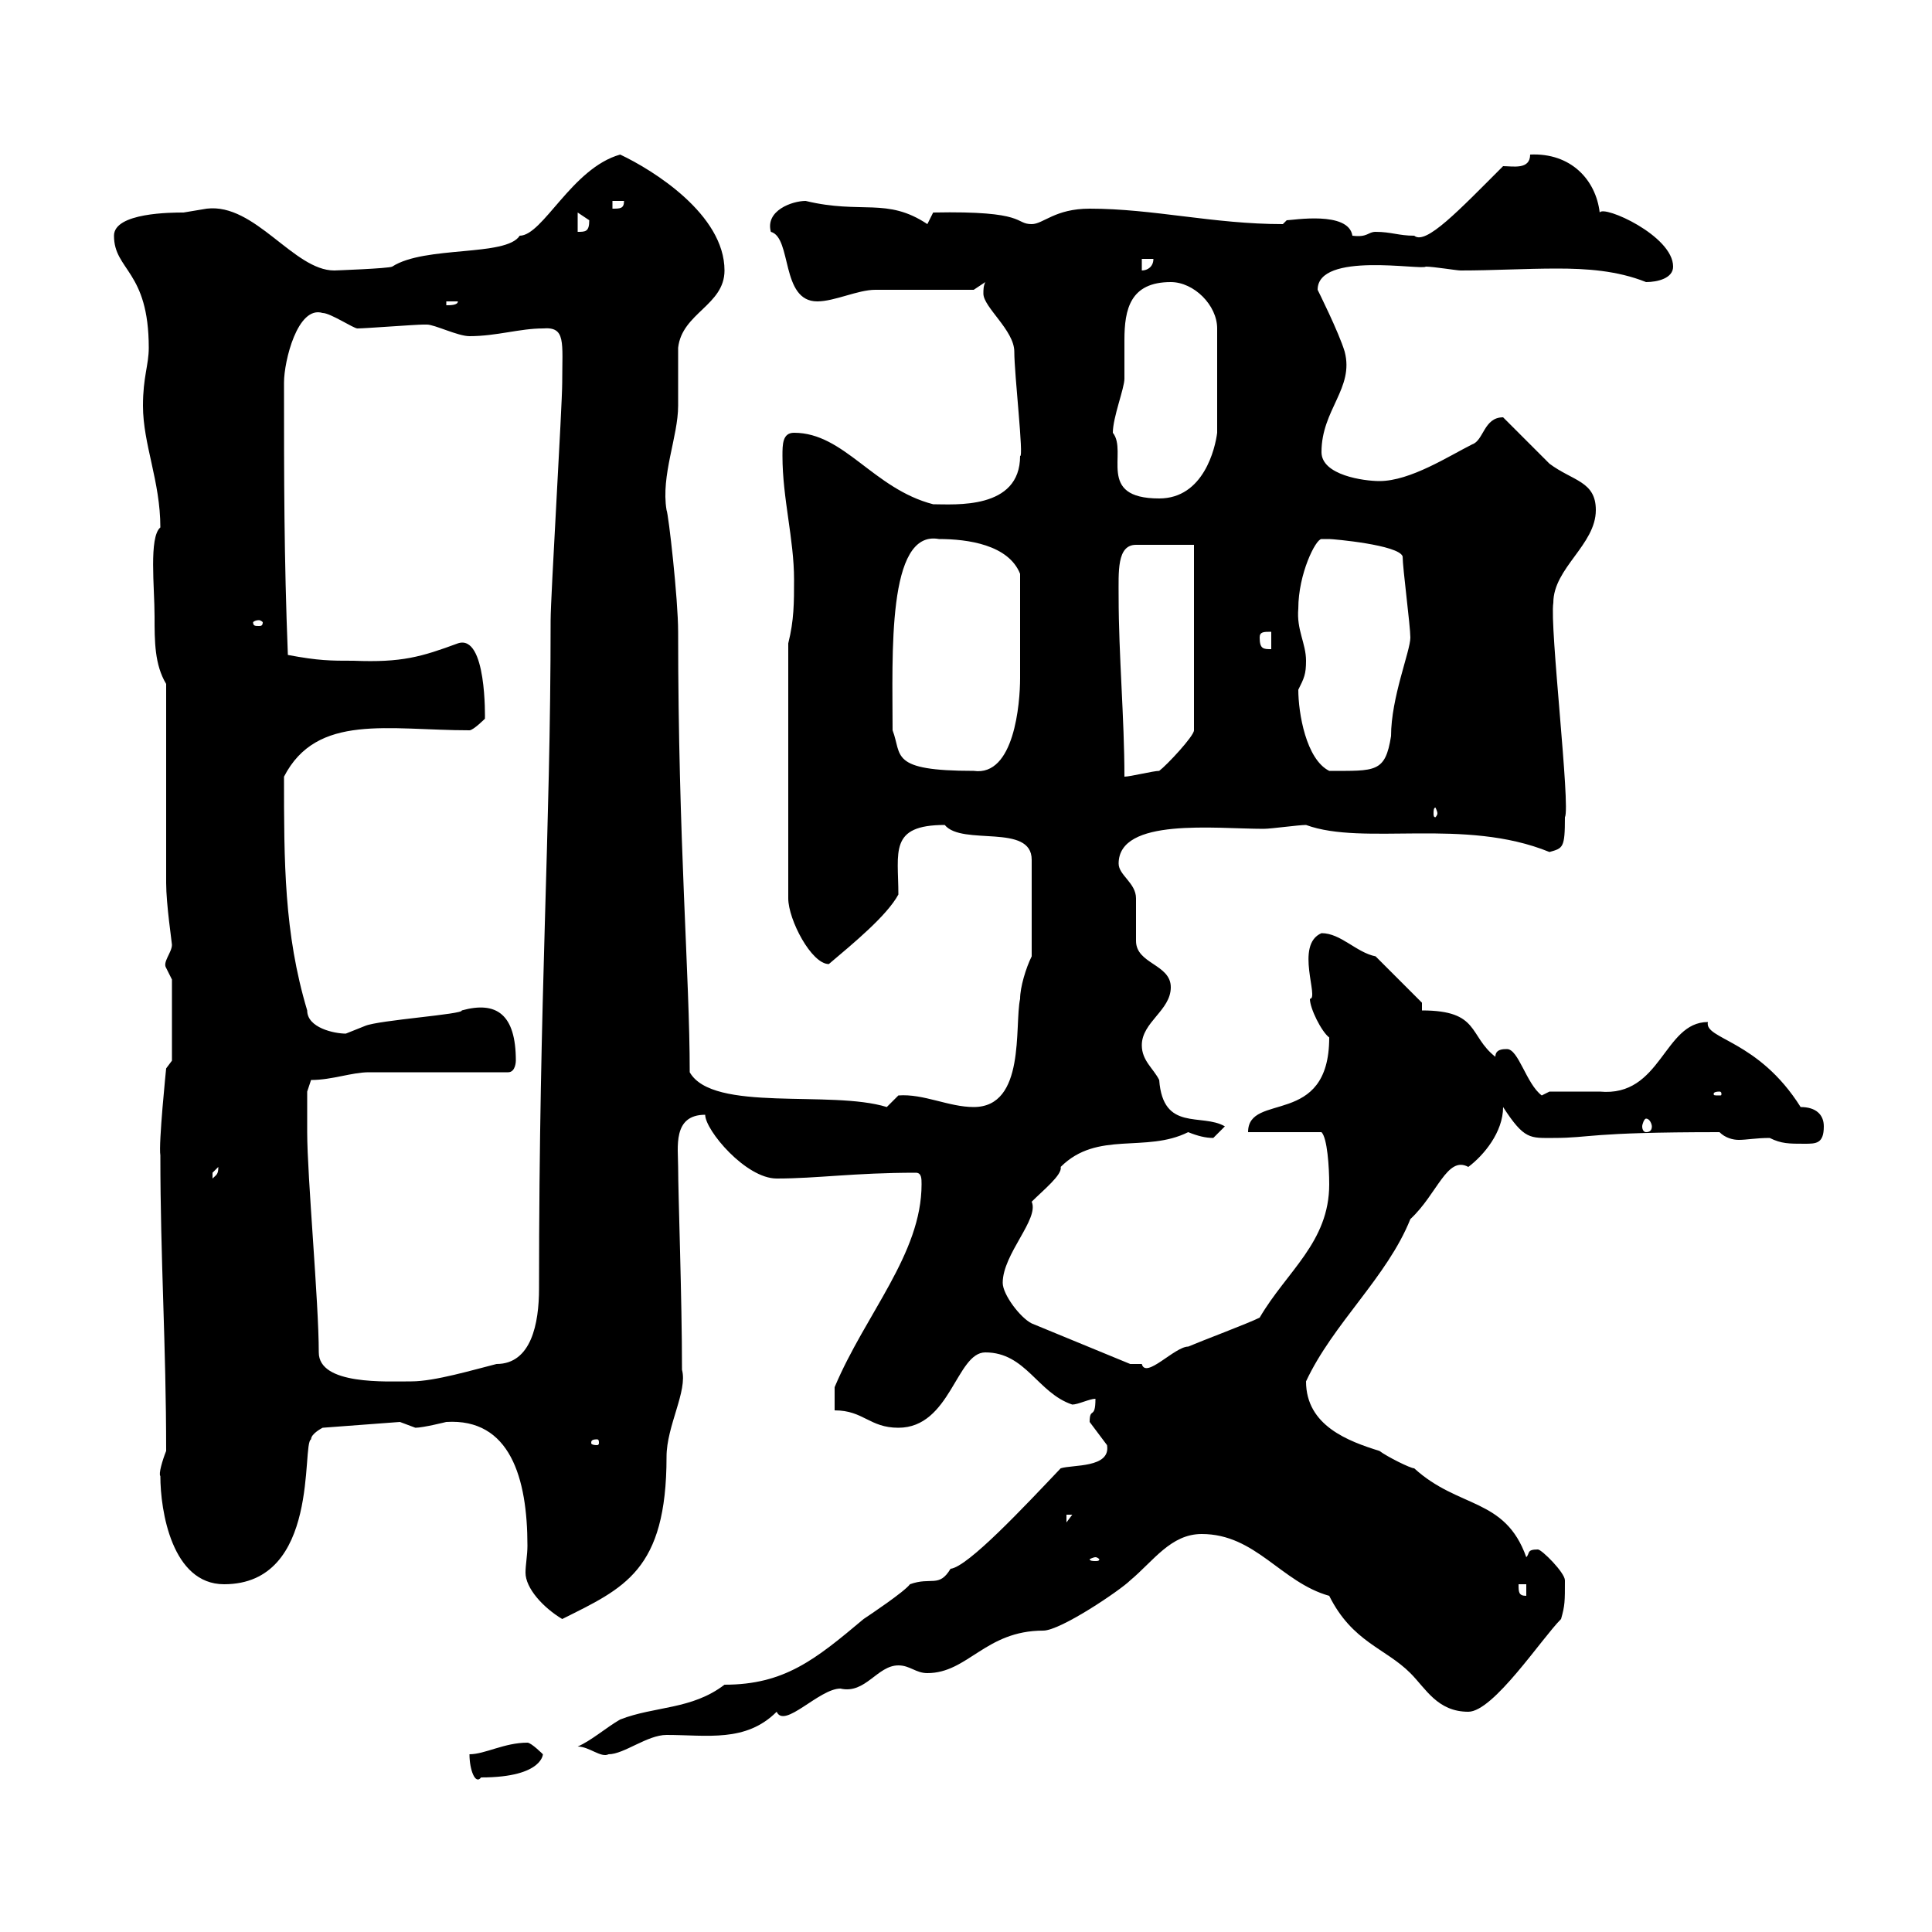 <svg xmlns="http://www.w3.org/2000/svg" xmlns:xlink="http://www.w3.org/1999/xlink" width="300" height="300"><path d="M72.90 272.40C72.90 274.80 73.80 277.20 74.70 276C84.60 276 84.30 272.10 84.30 272.40C84.30 272.40 82.50 270.60 81.90 270.60C78.30 270.60 75.30 272.40 72.90 272.40ZM89.70 271.20C91.50 271.20 93.30 273 94.50 272.40C96.90 272.40 100.50 269.40 103.50 269.40C109.80 269.40 115.80 270.60 120.60 265.80C121.80 268.50 127.20 262.20 130.50 262.20C134.40 263.10 136.20 258.60 139.50 258.60C141.30 258.60 142.20 259.80 144 259.80C150.30 259.80 153 253.20 162 253.20C164.70 253.20 174 246.90 175.50 245.40C179.10 242.40 181.80 238.20 186.60 238.20C195 238.20 198.90 245.70 206.40 247.80C210 255 215.10 255.90 219 259.80C221.40 262.20 223.20 265.80 228 265.80C231.90 265.80 239.40 254.40 242.40 251.40C243 249.30 243 248.70 243 245.40C243 244.20 239.40 240.60 238.80 240.60C237 240.60 237.60 241.20 237 241.80C233.70 232.50 226.50 234.30 219.60 228C219 228 215.40 226.20 214.20 225.30C209.40 223.80 202.80 221.40 202.80 214.50C207 205.50 215.40 198.30 219 189.30C223.20 185.40 224.70 179.40 228 181.20C230.40 179.40 233.40 175.80 233.40 171.90C236.70 177 237.60 176.70 241.20 176.70C247.20 176.70 246.30 175.80 267 175.80C267.90 176.70 269.10 177 270 177C271.20 177 272.70 176.70 274.80 176.70C276.60 177.60 277.80 177.60 280.20 177.60C282 177.60 283.20 177.60 283.20 174.90C283.20 173.10 282 171.90 279.60 171.90C273 161.40 264.60 161.40 265.20 158.70C258.30 158.70 258 170.40 248.40 169.50C247.80 169.50 241.20 169.50 240.60 169.50L239.40 170.10C237 168.30 235.80 162.90 234 162.90C233.40 162.90 232.20 162.90 232.20 164.10C228 160.80 229.80 156.90 220.80 156.90L220.80 155.70L213.60 148.50C210.60 147.90 208.20 144.90 205.20 144.90C201 146.70 204.90 155.10 203.40 155.10C203.40 156.60 205.20 160.20 206.40 161.10C206.40 175.20 193.80 169.50 193.80 175.80L205.20 175.80C206.10 176.70 206.40 181.20 206.40 183.90C206.40 192.90 199.80 197.40 195.60 204.60C193.80 205.50 186.60 208.20 184.50 209.10C182.40 209.10 177.90 214.20 177.30 211.80C176.40 211.80 175.50 211.80 175.50 211.80L160.20 205.50C158.40 204.60 155.70 201 155.70 199.20C155.70 194.70 161.40 189.30 160.20 186.60C162 184.80 165 182.40 164.70 181.20C170.40 175.50 177.90 179.10 184.50 175.80C186 176.40 187.20 176.70 188.40 176.70C188.40 176.70 190.20 174.90 190.20 174.90C186.60 172.80 180.60 175.80 180 167.70C179.10 165.90 177.30 164.70 177.30 162.30C177.30 158.70 181.80 156.90 181.80 153.30C181.80 149.70 176.40 149.70 176.40 146.10C176.40 144.90 176.40 140.70 176.40 139.50C176.40 137.10 173.70 135.90 173.70 134.10C173.70 126.90 188.70 128.70 196.20 128.70C197.40 128.70 201.60 128.10 202.80 128.10C211.80 131.40 227.40 126.90 240.60 132.30C242.70 131.70 243 131.70 243 126.90C243.90 125.40 240.60 97.20 241.20 93.60C241.20 88.20 247.80 84.60 247.80 79.20C247.80 74.70 244.20 74.70 240.60 72C239.40 70.80 234 65.40 233.40 64.80C230.40 64.80 230.40 68.40 228.60 69C225 70.80 219 74.70 214.20 74.70C211.80 74.70 205.20 73.80 205.20 70.20C205.20 63.60 210.30 60.30 208.80 54.60C207.90 51.60 204.60 45 204.60 45C204.60 39 220.80 42 221.40 41.40C222.60 41.40 226.20 42 226.80 42C231.90 42 236.70 41.70 241.80 41.70C246.30 41.70 251.10 42 255.60 43.80C257.40 43.80 259.80 43.20 259.80 41.40C259.80 36.60 249 31.80 248.40 33C247.80 27.90 243.90 23.70 237.60 24C237.60 26.40 234.90 25.80 233.40 25.80C226.50 32.70 221.40 38.10 219.60 36.60C217.20 36.60 216 36 213.60 36C212.40 36 212.40 36.90 210 36.60C209.40 32.70 200.70 34.20 199.80 34.20C199.80 34.20 199.20 34.80 199.20 34.80C188.40 34.80 179.10 32.40 169.20 32.40C163.80 32.40 162 34.80 160.20 34.80C157.50 34.80 159.60 32.70 144.90 33L144 34.80C137.70 30.60 133.80 33.30 125.10 31.20C123 31.20 118.80 32.70 119.70 36C123 36.90 121.20 46.80 126.90 46.80C129.60 46.80 133.20 45 135.90 45C138.60 45 148.50 45 151.20 45L153 43.80C152.70 44.40 152.70 45 152.70 45.60C152.70 47.70 157.50 51.30 157.50 54.60C157.50 58.20 159 71.10 158.40 70.80C158.40 79.20 148.20 78.30 144.90 78.30C135.60 75.90 131.10 67.20 123.30 67.20C121.50 67.20 121.50 69 121.50 70.80C121.50 77.40 123.30 83.70 123.30 90C123.30 93.60 123.30 96.30 122.40 99.90L122.40 139.50C122.40 142.80 126 149.70 128.70 149.70C132.60 146.40 137.70 142.20 139.50 138.90C139.50 132.30 138 128.10 146.70 128.10C149.40 131.40 160.20 127.80 160.20 133.50L160.20 148.50C159.30 150.30 158.40 153.30 158.40 155.10C157.50 159.30 159.30 171.90 151.20 171.90C147.30 171.90 143.40 169.80 139.50 170.10C139.50 170.10 137.70 171.90 137.70 171.90C129 169.20 110.70 172.80 107.10 166.50C107.10 151.50 105.30 130.80 105.30 98.10C105.30 93 103.80 79.80 103.50 79.20C102.60 73.80 105.30 67.80 105.30 63C105.30 61.80 105.30 54.60 105.30 54C105.90 48.60 112.50 47.40 112.50 42C112.50 33.30 101.40 26.40 96.30 24C88.80 26.10 84.30 36.60 80.70 36.60C78.60 39.90 66 38.10 60.90 41.40C60.30 41.70 51.90 42 51.90 42C45.60 42 39.60 31.50 32.10 32.40C32.10 32.40 28.50 33 28.50 33C26.70 33 17.70 33 17.70 36.60C17.70 42 23.10 42 23.10 54C23.10 56.70 22.20 58.50 22.20 63C22.20 69 24.90 74.70 24.90 81.90C23.10 83.40 24 91.20 24 95.70C24 99.60 24 103.20 25.80 106.20C25.80 110.70 25.80 132.30 25.80 137.10C25.80 140.40 26.70 146.40 26.70 146.70C26.70 147.90 25.20 149.40 25.80 150.30C25.80 150.30 26.70 152.10 26.70 152.10L26.70 164.70L25.80 165.90C25.80 165.90 24.60 177.60 24.90 179.40C24.90 195.60 25.80 208.80 25.80 225.30C25.20 226.80 24.60 228.90 24.90 229.20C24.90 234.60 26.70 246 34.80 246C49.80 246 46.80 224.10 48.30 223.50C48.30 222.60 50.10 221.70 50.10 221.70L62.10 220.80C62.10 220.80 64.50 221.70 64.50 221.70C65.70 221.70 69.30 220.80 69.30 220.80C79.20 220.20 81.90 229.50 81.90 240C81.90 241.50 81.60 243 81.60 244.20C81.60 246.60 84.30 249.60 87.30 251.40C96.90 246.60 103.50 243.90 103.50 226.20C103.50 221.40 106.80 216 105.90 212.70C105.90 201.60 105.30 185.40 105.30 181.20C105.30 178.20 104.40 173.10 109.50 173.10C109.50 175.50 115.80 183 120.60 183C126.90 183 132.60 182.10 142.20 182.10C143.10 182.10 143.10 183 143.10 183.90C143.10 194.70 134.40 204 129.60 215.40L129.60 219C134.10 219 135 221.70 139.50 221.70C147.60 221.70 148.50 210 153 210C159.30 210 161.10 216.30 166.50 218.10C167.40 218.10 169.20 217.20 170.10 217.20C170.10 220.50 169.20 218.40 169.20 220.80C169.20 220.80 171.90 224.40 171.90 224.40C172.50 228 166.50 227.40 164.70 228C159 234 150.30 243.30 147.60 243.60C145.80 246.60 144.60 244.80 141.30 246C140.40 247.20 135 250.80 134.10 251.40C126.60 257.70 121.80 261.60 112.50 261.60C107.40 265.50 101.70 264.90 96.30 267C94.20 268.20 91.80 270.30 89.70 271.20ZM235.80 246L237 246L237 247.80C235.80 247.80 235.80 247.20 235.80 246ZM170.10 241.80C170.40 241.80 170.70 242.10 170.70 242.10C170.70 242.40 170.40 242.40 170.10 242.40C169.80 242.40 169.20 242.40 169.20 242.10C169.20 242.10 169.80 241.80 170.10 241.80ZM165.60 235.20L166.50 235.20L165.60 236.40ZM92.70 223.50C93 223.50 93 223.80 93 224.10C93 224.10 93 224.40 92.70 224.40C91.80 224.40 91.80 224.10 91.80 224.10C91.80 223.80 91.80 223.50 92.70 223.50ZM47.70 175.80C47.70 173.70 47.70 169.50 47.70 169.50L48.30 167.70C51.60 167.70 54.60 166.50 57.30 166.50C60.90 166.50 75.30 166.50 78.90 166.50C80.10 166.50 80.10 164.70 80.10 164.70C80.10 157.50 77.10 155.40 71.70 156.90C72 157.50 58.80 158.40 56.70 159.30C56.70 159.30 53.70 160.50 53.70 160.50C51.90 160.50 47.70 159.60 47.70 156.90C44.10 144.90 44.10 133.80 44.10 120.60C49.20 110.70 60.30 113.40 72.90 113.40C73.50 113.40 75.30 111.60 75.30 111.60C75.30 111.60 75.60 98.40 71.10 99.90C65.40 102 62.40 102.90 54.90 102.60C51.30 102.60 49.50 102.60 44.70 101.70C44.10 86.40 44.10 74.40 44.10 59.40C44.10 56.10 46.20 47.40 50.10 48.60C51.30 48.60 54.90 51 55.50 51C56.70 51 64.50 50.40 65.70 50.40C65.70 50.40 65.70 50.40 66.30 50.40C67.50 50.40 71.10 52.20 72.90 52.20C77.10 52.20 80.70 51 84.30 51C87.90 50.70 87.30 53.10 87.30 59.40C87.30 63 85.50 92.70 85.50 96.30C85.50 129.90 83.70 153.90 83.70 200.10C83.70 205.50 82.50 211.80 77.10 211.80C73.50 212.70 67.50 214.50 63.90 214.50C60 214.50 49.50 215.10 49.50 210C49.50 202.20 47.70 182.70 47.70 175.80ZM33.90 181.20C33.90 182.40 33.60 182.40 33 183C33 183 33 183 33 182.10C33 182.10 33.90 181.20 33.90 181.20ZM255.60 173.70C256.20 173.70 256.50 174.60 256.50 174.90C256.50 175.50 256.20 175.80 255.60 175.80C255.30 175.80 255 175.50 255 174.90C255 174.60 255.30 173.70 255.60 173.70ZM267 169.50C267.30 169.50 267.30 169.80 267.30 169.80C267.30 170.10 267.30 170.10 267 170.10C266.10 170.10 266.10 170.10 266.10 169.80C266.10 169.80 266.10 169.50 267 169.50ZM223.20 126.30C223.20 126.60 222.90 126.90 222.90 126.90C222.60 126.90 222.60 126.60 222.60 126.30C222.60 126 222.60 125.40 222.90 125.40C222.90 125.40 223.20 126 223.20 126.30ZM138.60 113.40C138.60 101.70 137.70 82.20 145.80 83.70C150.30 83.70 156.60 84.60 158.40 89.10C158.40 95.40 158.40 102 158.40 105.30C158.40 109.20 157.50 120.60 151.20 119.70C138 119.70 140.10 117.30 138.60 113.40ZM173.70 92.70C173.70 88.80 173.40 84.60 176.40 84.60L185.40 84.60L185.40 113.40C185.40 114.30 181.20 118.80 180 119.70C179.10 119.70 175.50 120.60 174.60 120.60C174.60 111.60 173.70 101.70 173.70 92.70ZM201.60 107.10C202.50 105.30 202.80 104.70 202.80 102.60C202.80 99.90 201.30 97.80 201.60 94.50C201.60 89.10 204.30 83.70 205.20 83.70C205.20 83.70 206.40 83.70 206.40 83.70C207 83.70 217.20 84.60 217.80 86.40C217.80 88.20 219 97.20 219 99C219 101.10 216 108.30 216 114.30C215.10 120 213.60 119.70 206.40 119.70C202.80 117.90 201.60 110.70 201.60 107.10ZM195.60 99C195.60 98.10 196.20 98.10 197.40 98.10L197.40 100.80C196.20 100.80 195.60 100.80 195.60 99ZM40.20 96.30C40.50 96.30 40.80 96.60 40.80 96.60C40.80 97.20 40.50 97.20 40.20 97.20C39.60 97.20 39.30 97.20 39.30 96.60C39.30 96.60 39.60 96.30 40.20 96.30ZM172.80 67.20C172.80 64.80 174.60 60.30 174.60 58.80C174.60 57 174.60 54.90 174.60 52.80C174.60 48 175.50 43.80 181.80 43.80C185.40 43.80 189 47.40 189 51L189 67.20C188.70 69.60 186.90 77.40 180 77.40C170.10 77.40 175.20 70.20 172.80 67.20ZM69.30 46.80L71.10 46.80C71.10 47.40 69.90 47.40 69.30 47.40ZM177.30 40.20L179.10 40.20C179.10 41.40 178.20 42 177.30 42ZM89.70 33C89.70 33 91.50 34.20 91.50 34.20C91.50 36 90.90 36 89.70 36ZM95.10 31.20L96.90 31.20C96.90 32.40 96.30 32.40 95.10 32.40Z"/></svg>